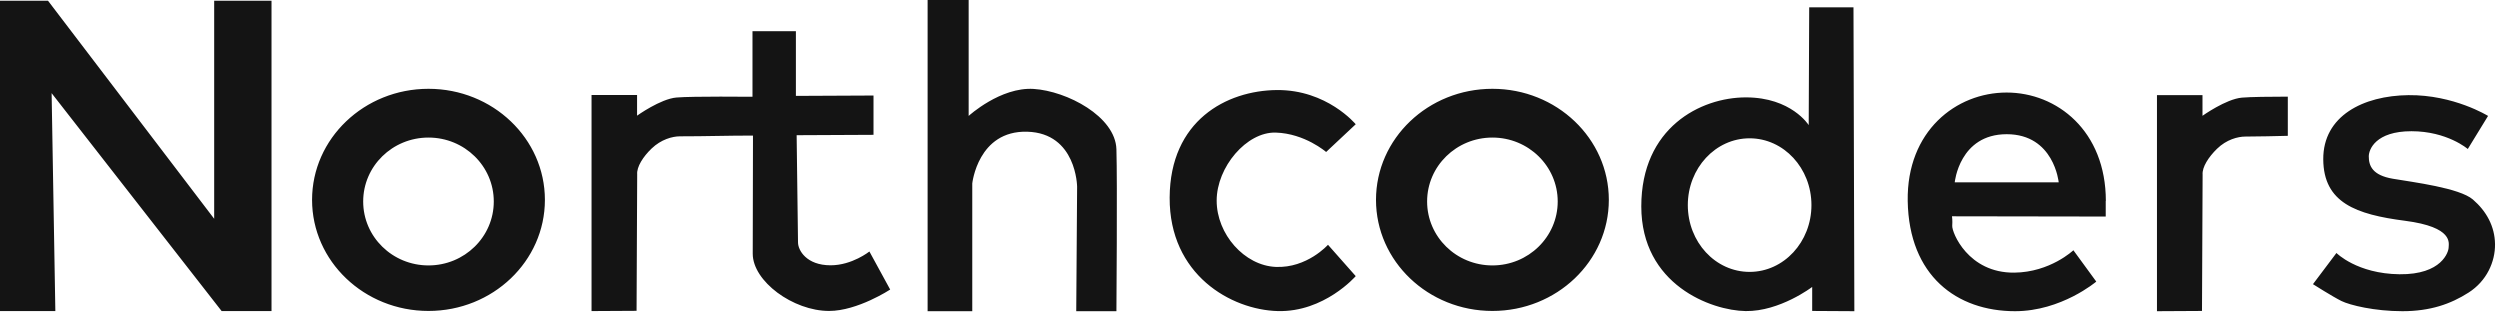 <?xml version="1.0" encoding="UTF-8"?> <svg xmlns="http://www.w3.org/2000/svg" width="201" height="26" viewBox="0 0 201 26" fill="none"><path d="M0 25.01V0.06H3.86L17.22 17.59V0.06H21.83V25.01H17.82L4.15 7.49L4.45 25.01H0ZM34.45 7.14C29.28 7.14 25.09 11.14 25.09 16.07C25.09 21 29.28 25 34.45 25C39.62 25 43.81 21 43.81 16.07C43.81 11.14 39.62 7.14 34.45 7.14ZM34.45 21.34C31.55 21.34 29.2 19.04 29.2 16.2C29.2 13.36 31.55 11.06 34.45 11.06C37.35 11.06 39.7 13.36 39.7 16.2C39.7 19.04 37.35 21.34 34.45 21.34ZM119.99 7.14C114.82 7.14 110.63 11.14 110.63 16.07C110.63 21 114.82 25 119.99 25C125.16 25 129.35 21 129.35 16.07C129.35 11.14 125.16 7.14 119.99 7.14ZM119.99 21.34C117.09 21.34 114.74 19.04 114.74 16.2C114.74 13.36 117.09 11.06 119.99 11.06C122.89 11.06 125.24 13.36 125.24 16.2C125.24 19.04 122.89 21.34 119.99 21.34ZM47.56 25.02V7.64H51.22V9.3C51.22 9.3 53.1 7.95 54.39 7.84C55.67 7.73 60.5 7.78 60.5 7.78V2.51H63.99V7.71L70.23 7.68V10.84L64.05 10.87L64.16 19.49C64.16 20.12 64.84 21.33 66.78 21.33C68.51 21.33 69.9 20.22 69.9 20.22L71.57 23.28C71.57 23.28 68.95 25 66.66 25C63.76 25 60.52 22.61 60.52 20.4C60.52 17.89 60.54 10.9 60.54 10.9C58.4 10.9 56.81 10.96 54.67 10.96C54.06 10.96 53.15 11.21 52.39 11.94C51.7 12.6 51.18 13.42 51.23 14.02C51.21 17.57 51.2 21.43 51.18 24.99L47.56 25.01V25.02ZM74.58 25.01V0H77.88V9.32C77.88 9.32 80.44 6.98 83.11 7.15C85.78 7.32 89.68 9.36 89.76 12C89.84 14.64 89.76 25.02 89.76 25.02H86.53L86.6 15.01C86.6 15.01 86.56 10.7 82.59 10.59C78.62 10.48 78.17 14.75 78.17 14.75V25.02H74.57L74.58 25.01ZM109 22.2C109 22.2 106.48 25.11 102.73 25.01C98.98 24.91 94.01 22.09 94.04 15.89C94.07 9.69 98.61 7.28 102.65 7.24C106.69 7.2 109 9.99 109 9.99L106.62 12.22C106.62 12.22 104.91 10.73 102.57 10.66C100.23 10.59 97.82 13.43 97.82 16.13C97.82 18.83 100.05 21.35 102.57 21.46C105.09 21.57 106.77 19.68 106.77 19.68L109 22.2ZM149.09 25.02L149.02 0.59H145.46L145.42 10.06C145.42 10.06 144.03 7.83 140.37 7.83C136.71 7.83 131.96 10.28 131.96 16.59C131.96 22.9 137.6 24.97 140.35 25.01C143.1 25.05 145.7 23.07 145.7 23.07V25L149.1 25.02H149.09ZM140.67 21.86C137.92 21.86 135.7 19.46 135.7 16.49C135.7 13.52 137.93 11.12 140.67 11.12C143.41 11.12 145.64 13.52 145.64 16.49C145.64 19.46 143.41 21.86 140.67 21.86ZM183.93 7.77C182.62 7.77 180.88 7.79 180.25 7.85C178.97 7.96 177.08 9.31 177.08 9.31V7.65H173.42V25.02L177.04 25C177.06 21.45 177.07 17.59 177.09 14.04C177.04 13.44 177.57 12.62 178.25 11.96C179.01 11.22 179.92 10.98 180.53 10.98C181.67 10.98 182.94 10.94 183.94 10.92V7.77H183.93ZM169.31 16.16C169.31 10.53 165.39 7.44 161.33 7.44C157.27 7.44 153.29 10.54 153.38 16.16C153.48 22.18 157.33 25.02 162.01 25.02C165.74 25.02 168.54 22.64 168.54 22.64L166.7 20.12C166.7 20.12 164.84 21.89 161.95 21.92C158.24 21.96 156.92 18.68 156.96 18.15C156.99 17.72 156.94 17.39 156.94 17.39L169.3 17.41V16.16H169.31ZM157.16 14.66C157.16 14.66 157.53 10.79 161.34 10.79C165.15 10.79 165.52 14.66 165.52 14.66H157.17H157.16ZM185.96 22.85L187.85 20.34C187.85 20.34 189.5 22.01 192.92 22.05C196.34 22.09 196.87 20.23 196.87 19.9C196.87 19.57 197.3 18.26 193.36 17.75C189.42 17.24 186.81 16.3 186.79 12.81C186.77 9.32 190 7.69 193.64 7.65C197.28 7.61 200.04 9.32 200.04 9.32L198.41 11.98C198.41 11.98 196.76 10.55 193.88 10.55C191 10.55 190.45 12.02 190.45 12.57C190.45 13.32 190.73 14.09 192.38 14.37C194.03 14.65 197.74 15.11 198.82 16.04C199.9 16.97 200.58 18.19 200.6 19.62C200.62 21.05 199.93 22.59 198.48 23.52C197.03 24.45 195.38 25.02 193.15 25.02C190.92 25.02 188.94 24.54 188.25 24.2C187.56 23.86 185.95 22.84 185.95 22.84L185.96 22.85Z" fill="#141414"></path></svg> 